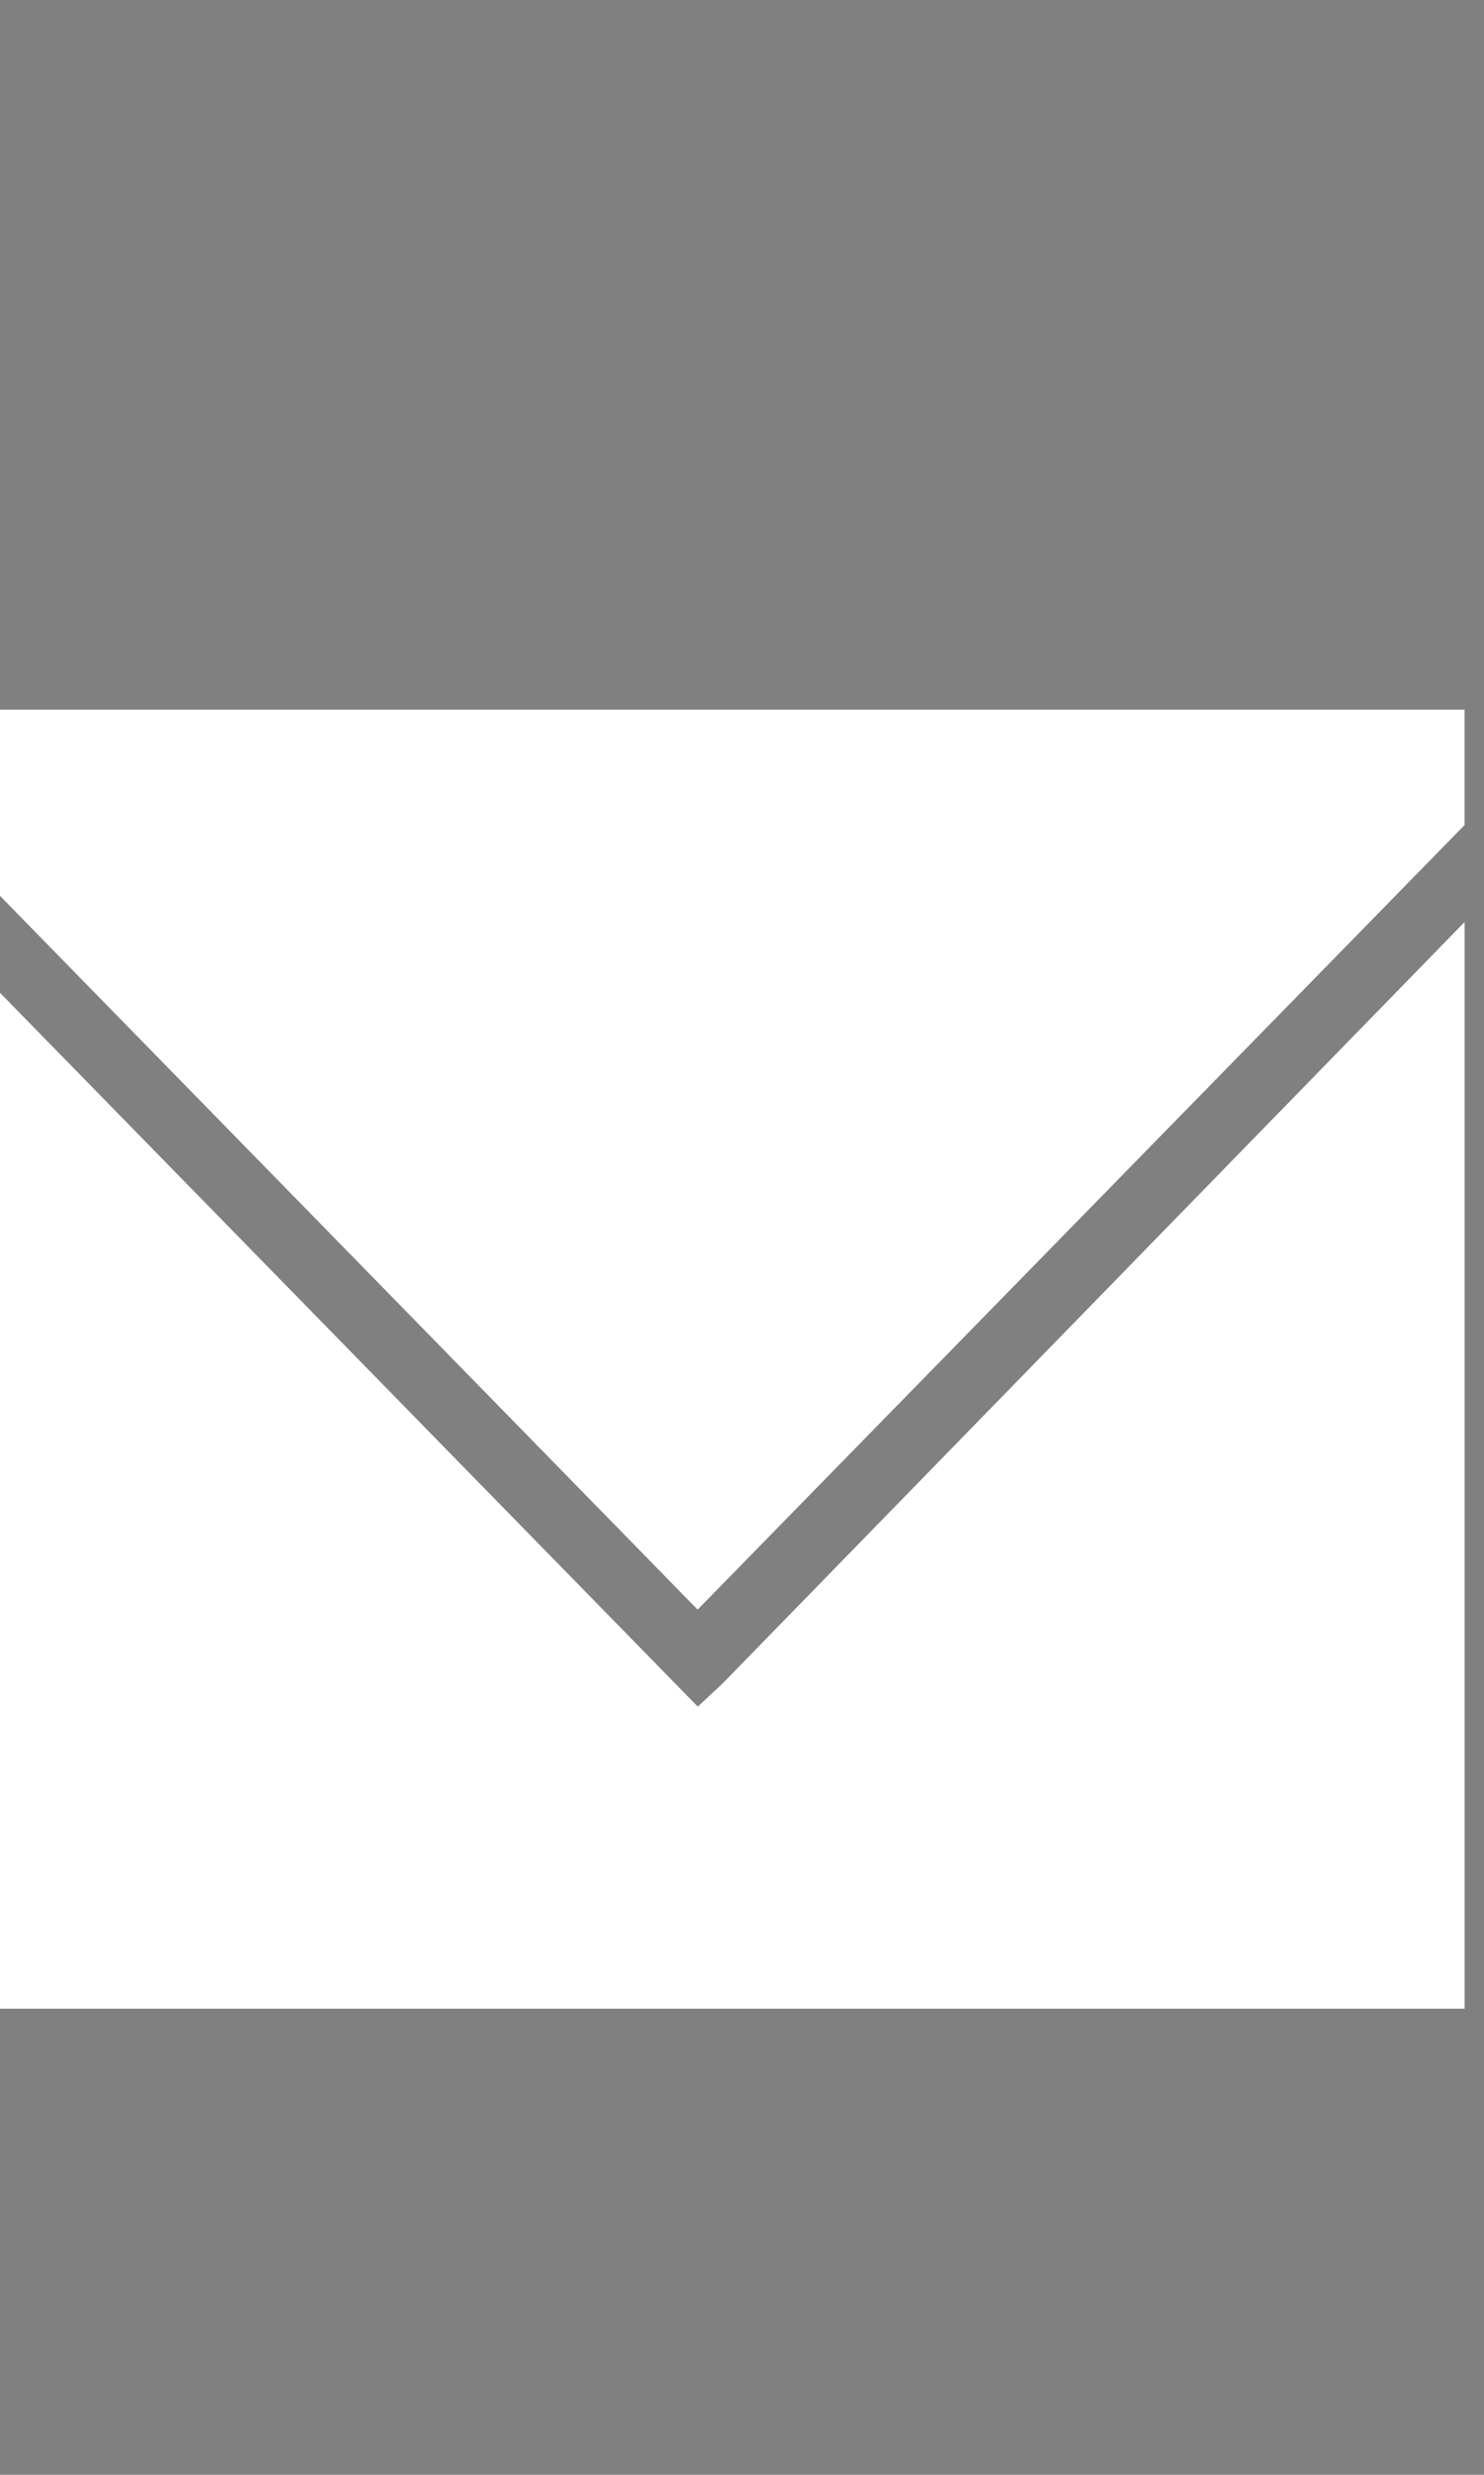 <!--?xml version="1.0" encoding="utf-8"?-->
<!-- Generator: Adobe Illustrator 13.0.0, SVG Export Plug-In . SVG Version: 6.00 Build 14948)  -->

<svg xmlns="http://www.w3.org/2000/svg" xmlns:xlink="http://www.w3.org/1999/xlink" width="30px" height="50px" viewBox="0 0 30 50">
<rect x="0" y="0" width="30" height="50" fill="#808080" stroke="none"/>
<g id="Layer_1_1_" display="none">
	<polygon display="inline" points="19.375,13.776 19.375,14.776 29,14.776 29,42.775 1,42.775 1,14.776 10.625,14.776 
		10.625,13.776 0,13.776 0,43.775 30,43.775 30,13.776 	"></polygon>
	<g display="inline">
		<polygon points="20.496,11.211 15.053,6.276 15.005,6.224 15,6.229 14.995,6.224 14.947,6.276 9.504,11.211 10.176,11.951 
			14.5,8.031 14.5,26.9 15.5,26.9 15.5,8.03 19.824,11.951 		"></polygon>
	</g>
	<g display="inline">
		<path d="M29,14.776v28H1v-28H29 M30,13.776H0v30h30V13.776L30,13.776z" id="path-0" style="position: relative;"></path>
		<g>
			<polygon points="23.75,24.86 6.25,24.86 6.25,23.86 23.75,23.86 			"></polygon>
			<polygon points="23.75,33.693 6.25,33.693 6.25,32.693 23.75,32.693 			"></polygon>
			<polygon points="23.75,29.275 6.25,29.275 6.25,28.275 23.75,28.275 			"></polygon>
		</g>
	</g>
</g>
<g id="Layer_2" display="none">
	<g display="inline">
		<path d="M29,14.776v28H1v-28H29 M30,13.776H0v30h30V13.776L30,13.776z" id="path-1" style="position: relative;"></path>
		<path d="M23.59,36.658l-5.746-5.747c2.188-2.552,2.078-6.405-0.336-8.82c-1.229-1.228-2.86-1.904-4.597-1.904
			c-1.737,0-3.369,0.676-4.596,1.904s-1.904,2.86-1.904,4.597c0,1.737,0.676,3.369,1.904,4.599s2.86,1.901,4.596,1.901
			c1.568,0,3.048-0.557,4.226-1.564l5.746,5.745L23.59,36.658z M9.022,30.576c-1.039-1.039-1.611-2.42-1.611-3.889
			c0-1.473,0.572-2.854,1.611-3.893s2.42-1.611,3.889-1.611c1.469,0,2.851,0.572,3.89,1.611c2.145,2.144,2.145,5.637,0,7.777
			c-1.039,1.037-2.42,1.609-3.89,1.609C11.441,32.186,10.061,31.613,9.022,30.576z" id="path-2" style="position: relative;"></path>
	</g>
</g>
<polygon display="none" points="29.977,18.573 29.371,17.776 15,28.678 0.629,17.776 0.025,18.573 15,29.934 "></polygon>
<polygon display="none" points="2,17.657 2,18.913 15,28.775 28,18.913 28,17.658 15,27.52 "></polygon>
<path d="M43.834,25.458" id="path-3" style="position: relative;"></path>
<g>
	<path fill="#ffffff" d="M-1.399,14.338h31.006v2.331L14.103,32.52L-1.399,16.669V14.338z M29.608,18.628v21.955H-1.399V18.628
		l15.048,15.385l0.457,0.466l0.501-0.466L29.608,18.628z" id="path-4" style="position: relative; fill: rgb(255, 255, 255);"></path>
</g>
</svg>

